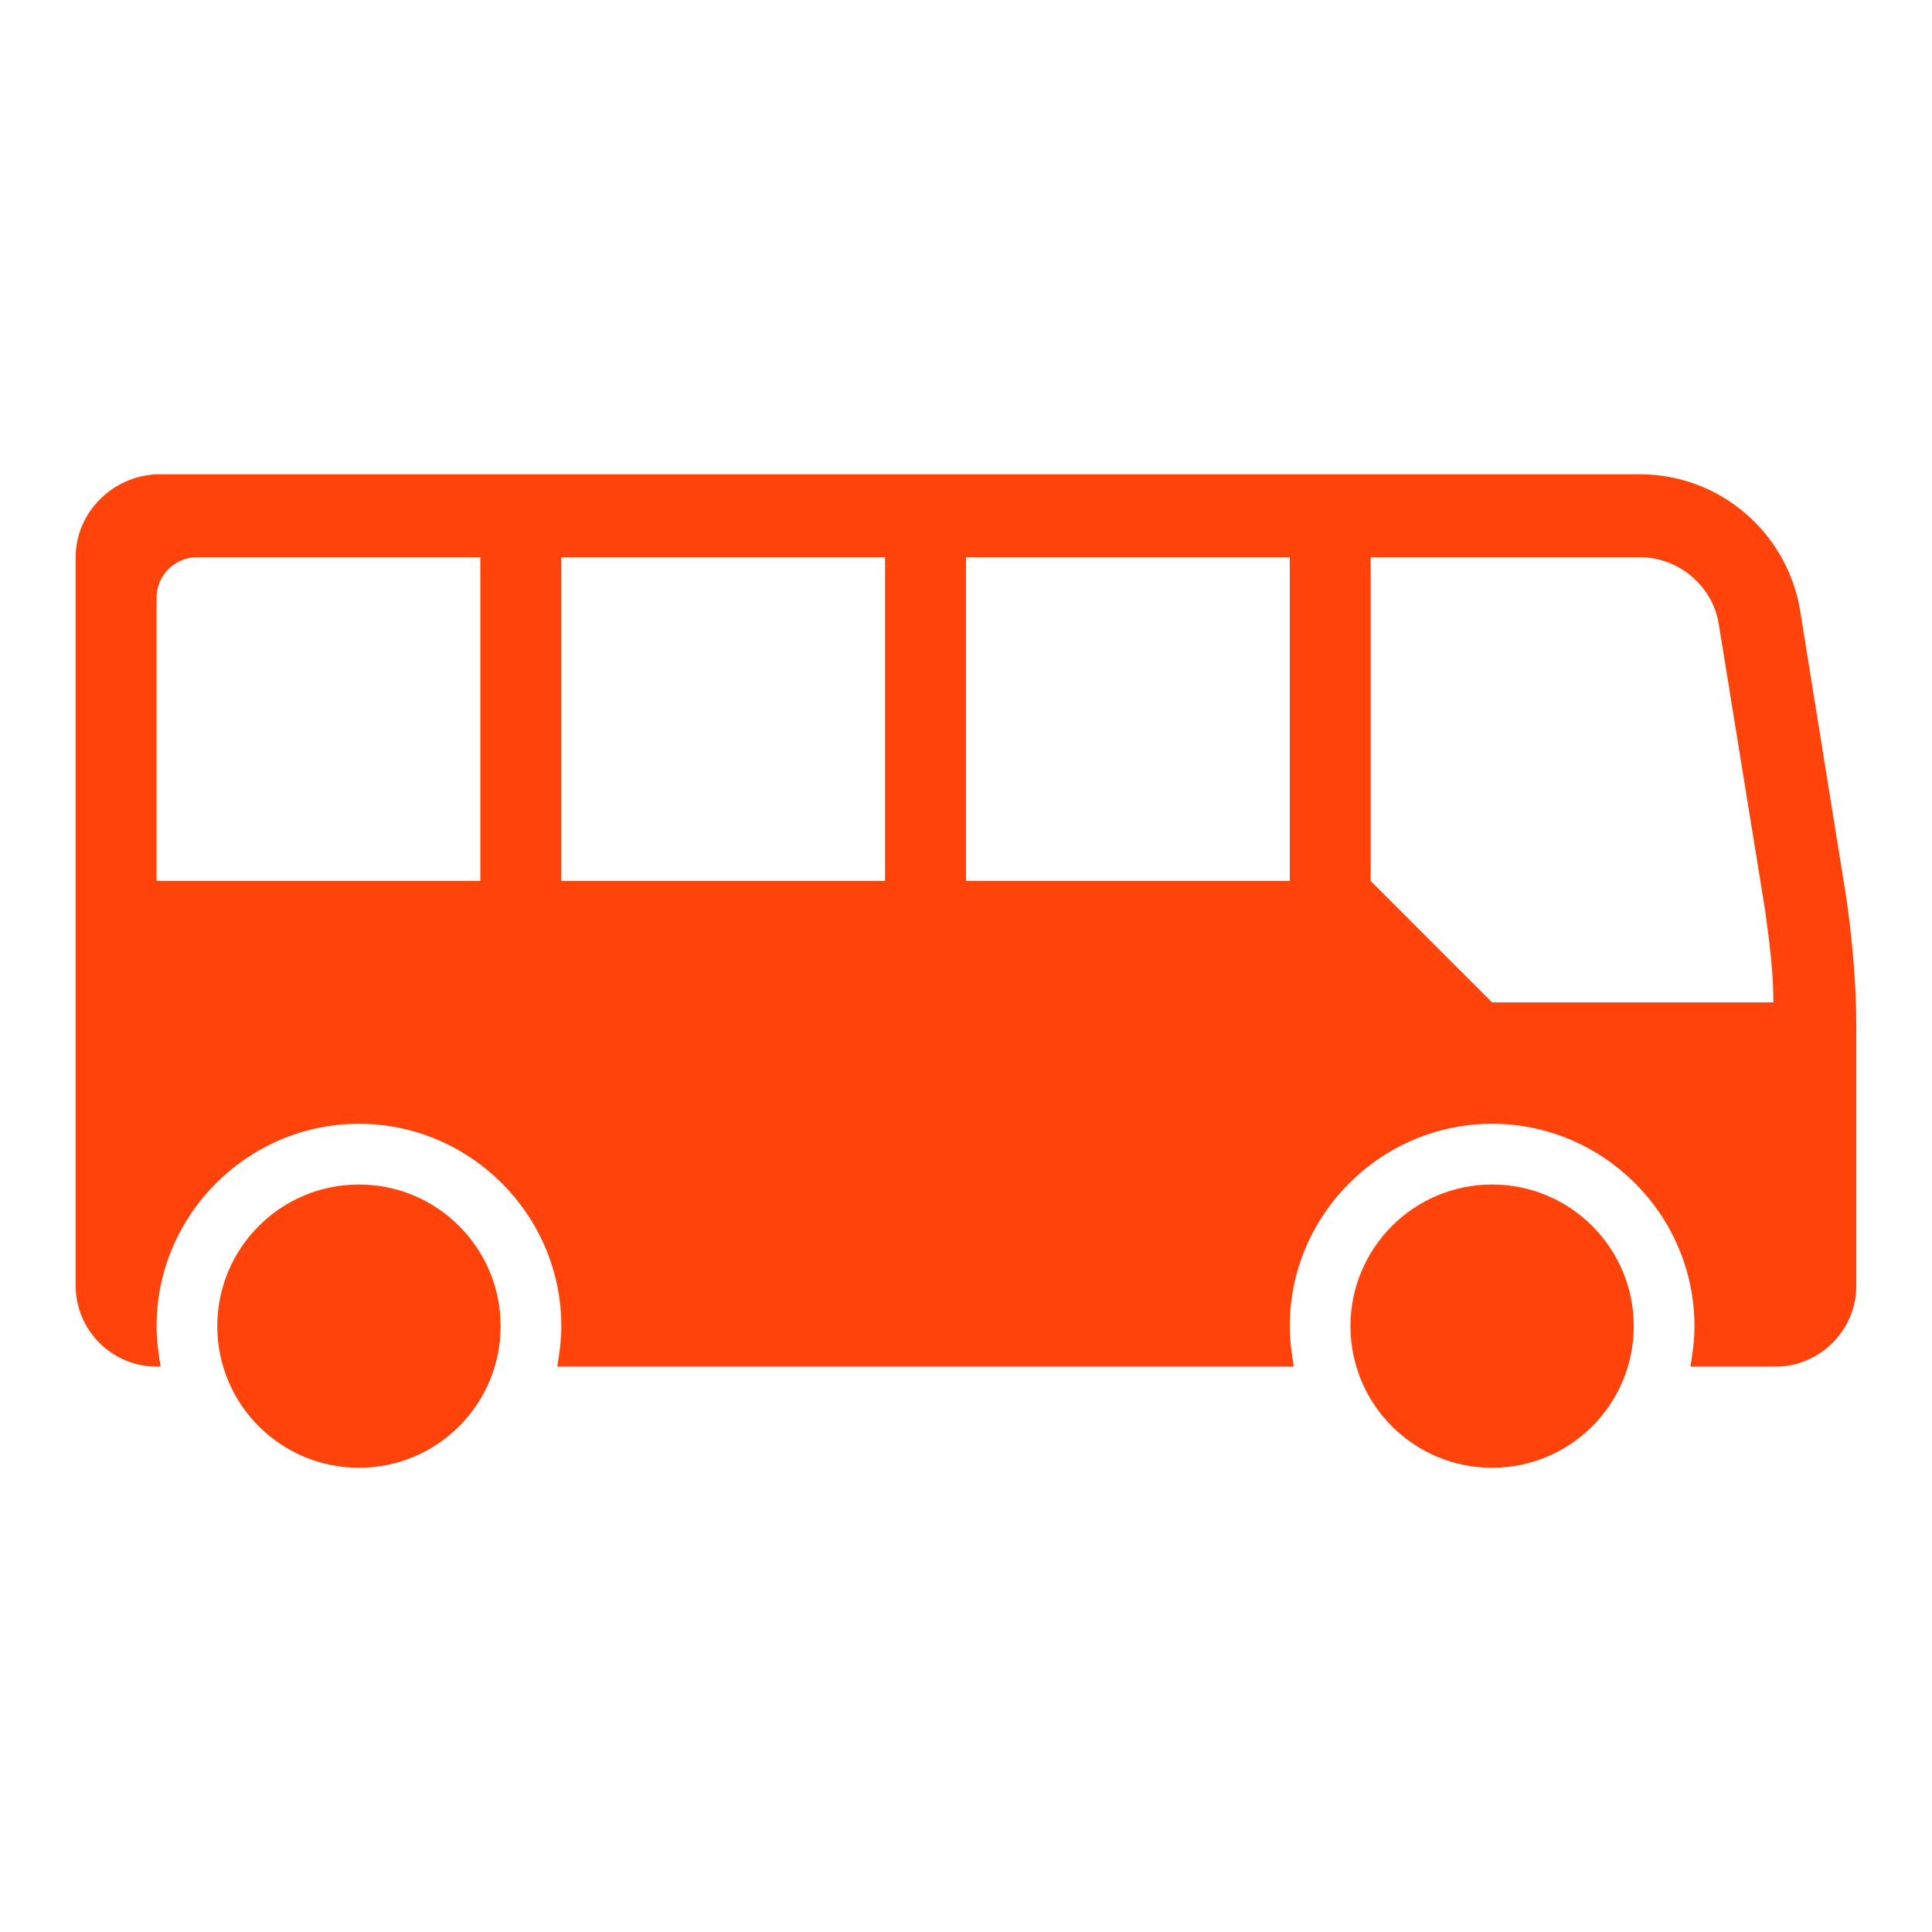 <?xml version="1.0" encoding="UTF-8"?> <svg xmlns="http://www.w3.org/2000/svg" width="43" height="43" viewBox="0 0 43 43" fill="none"><path fill-rule="evenodd" clip-rule="evenodd" d="M3.485 13.303C3.485 12.807 3.891 12.402 4.386 12.402H10.691V19.608H3.485V13.303ZM12.493 12.402H19.698V19.608H12.493V12.402ZM21.5 12.402H28.706V19.608H21.5V12.402ZM30.507 12.402H36.497C37.353 12.402 38.118 13.033 38.254 13.888L39.289 20.284C39.38 20.959 39.47 21.635 39.47 22.31H33.209L30.507 19.608V12.402ZM1.684 12.402V28.616C1.684 29.606 2.494 30.417 3.485 30.417H3.575C3.53 30.147 3.485 29.831 3.485 29.516C3.485 27.039 5.512 25.012 7.989 25.012C10.466 25.012 12.493 27.039 12.493 29.516C12.493 29.831 12.448 30.147 12.403 30.417H28.796C28.751 30.147 28.706 29.831 28.706 29.516C28.706 27.039 30.733 25.012 33.209 25.012C35.687 25.012 37.713 27.039 37.713 29.516C37.713 29.831 37.668 30.147 37.623 30.417H39.515C40.505 30.417 41.316 29.606 41.316 28.616V22.851C41.316 21.905 41.226 20.914 41.091 19.968L40.055 13.528C39.74 11.817 38.254 10.556 36.497 10.556H3.485C2.494 10.601 1.684 11.411 1.684 12.402Z" fill="#FF430A"></path><path fill-rule="evenodd" clip-rule="evenodd" d="M36.362 29.516C36.362 31.257 34.951 32.668 33.209 32.668C31.468 32.668 30.057 31.257 30.057 29.516C30.057 27.775 31.468 26.363 33.209 26.363C34.951 26.363 36.362 27.775 36.362 29.516Z" fill="#FF430A"></path><path fill-rule="evenodd" clip-rule="evenodd" d="M11.142 29.516C11.142 31.257 9.73 32.668 7.989 32.668C6.248 32.668 4.836 31.257 4.836 29.516C4.836 27.775 6.248 26.363 7.989 26.363C9.73 26.363 11.142 27.775 11.142 29.516Z" fill="#FF430A"></path></svg> 